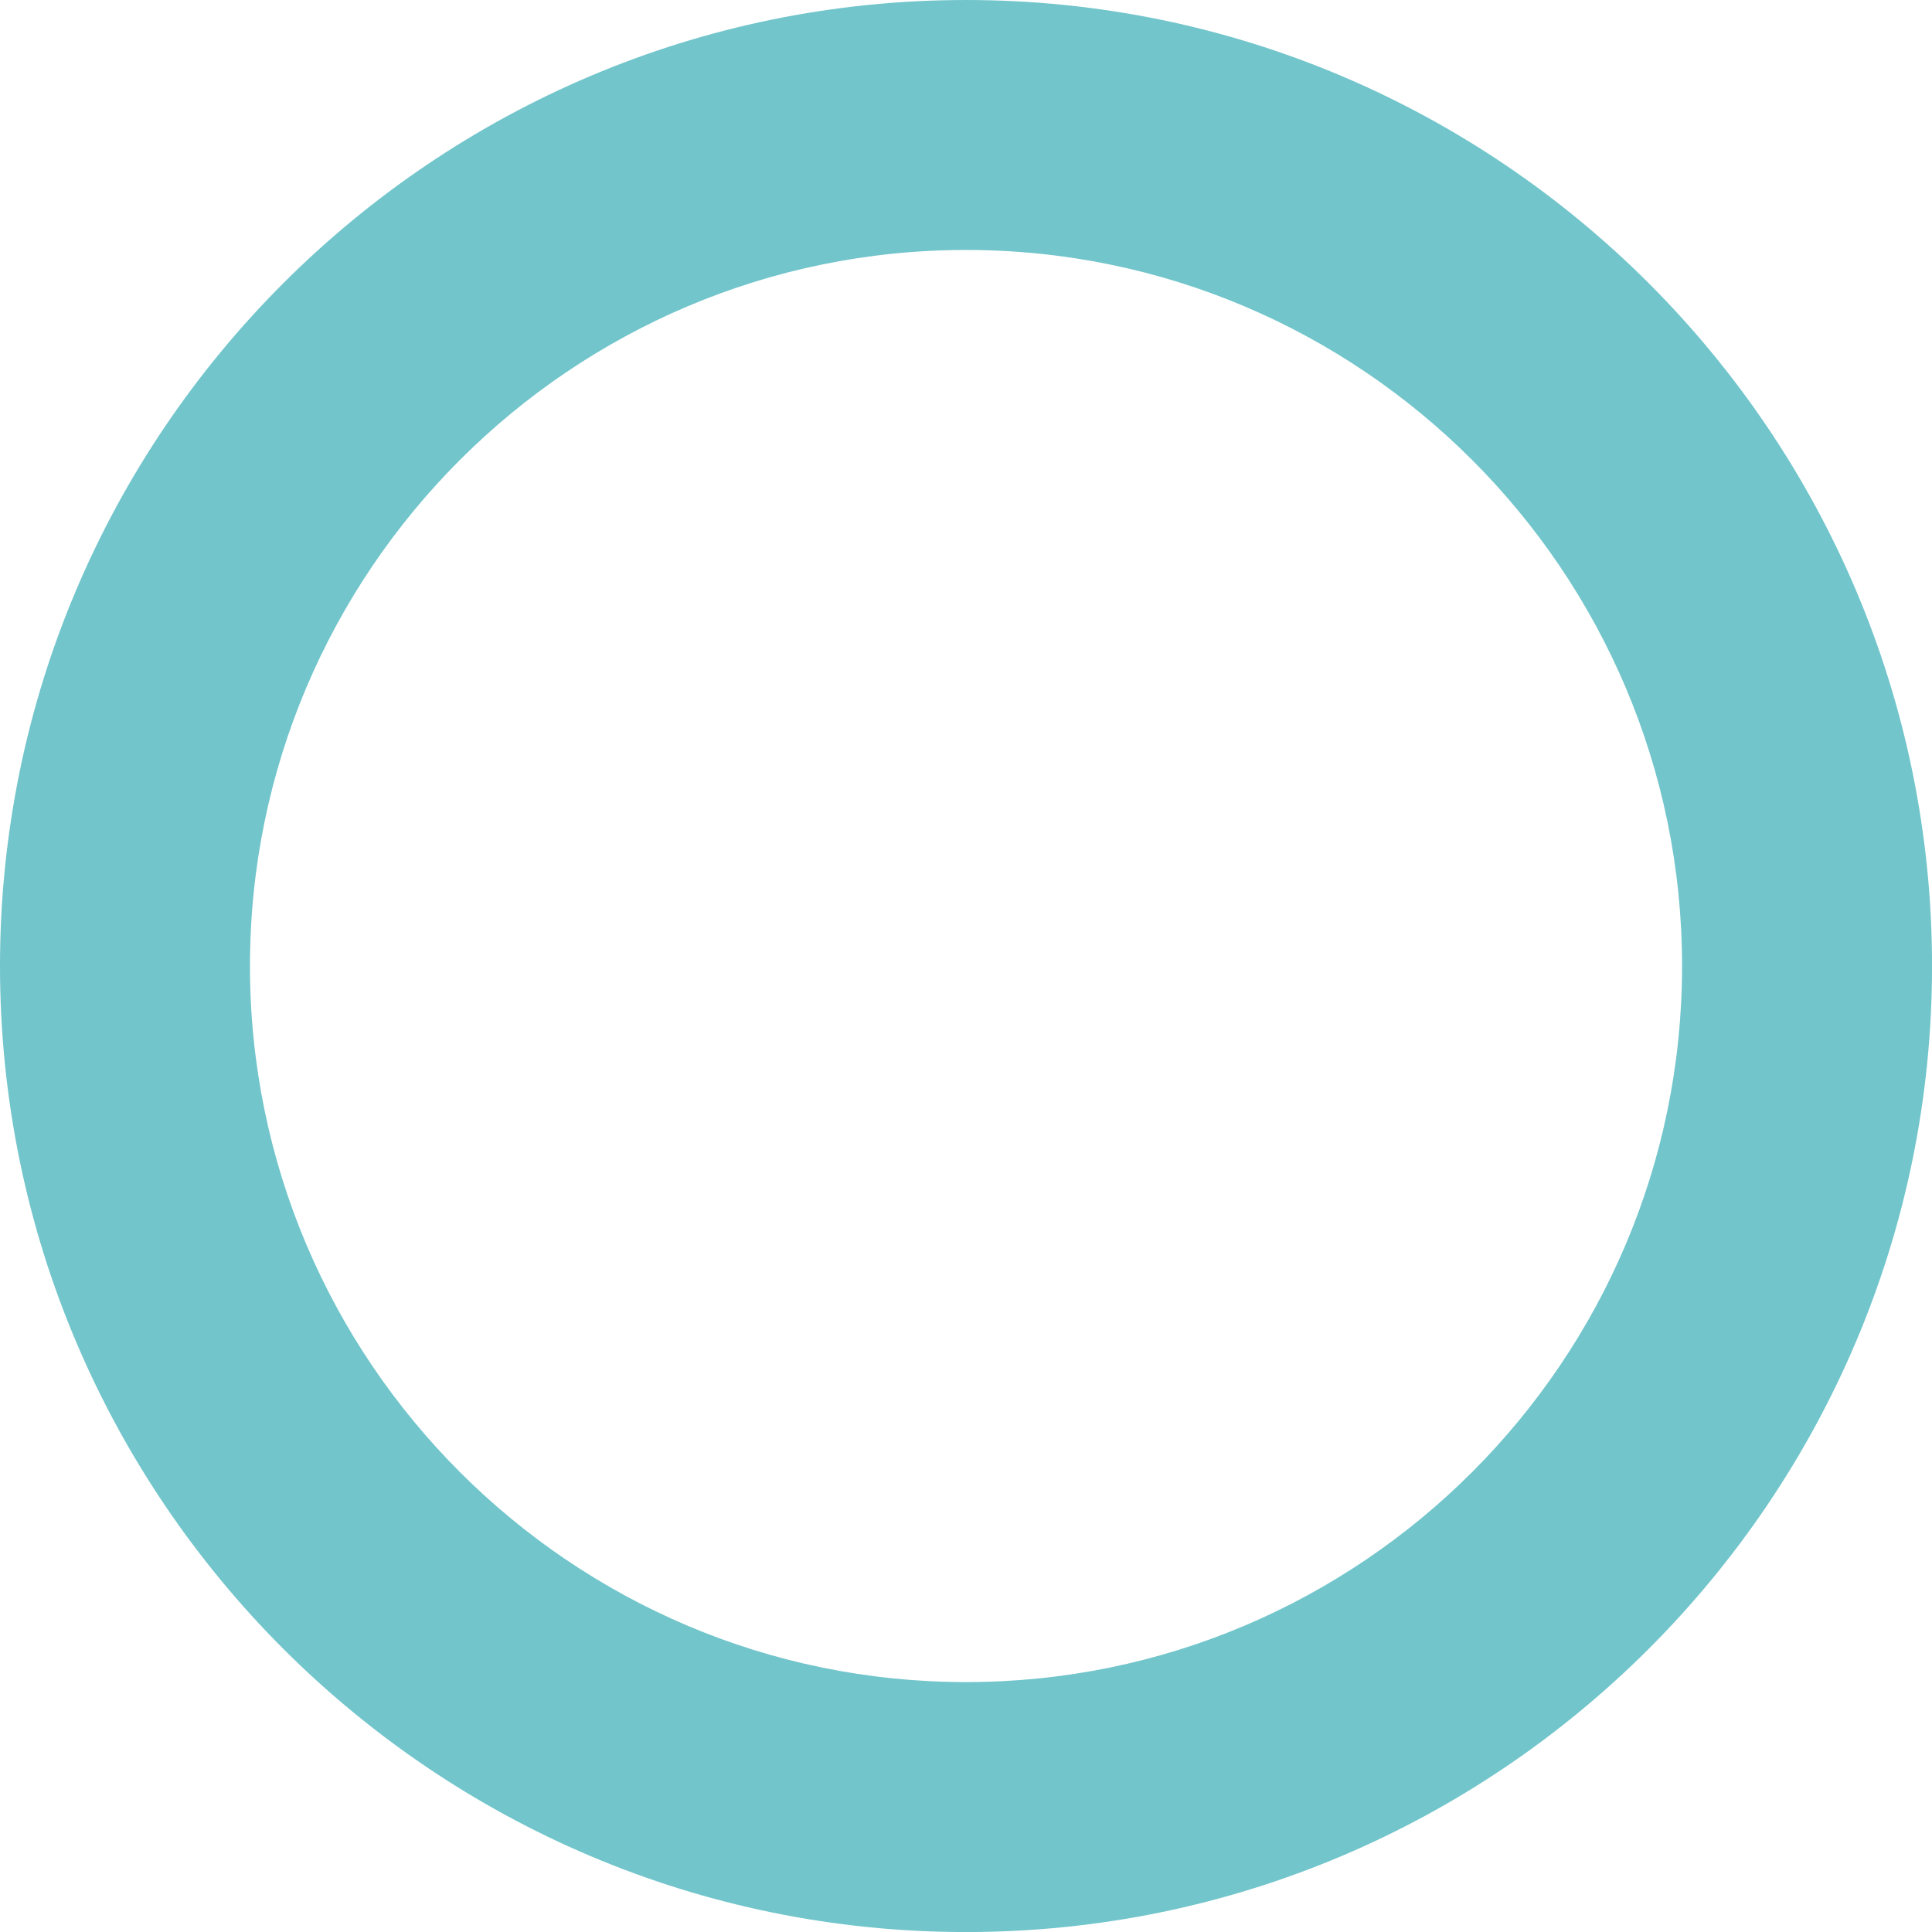 <?xml version="1.0" encoding="UTF-8" standalone="no"?><svg xmlns="http://www.w3.org/2000/svg" xmlns:xlink="http://www.w3.org/1999/xlink" fill="#71c5cb" height="865.5" preserveAspectRatio="xMidYMid meet" version="1" viewBox="0.0 0.0 865.5 865.5" width="865.5" zoomAndPan="magnify"><defs><clipPath id="a"><path d="M 0 0 L 865.512 0 L 865.512 865.52 L 0 865.52 Z M 0 0"/></clipPath></defs><g><g clip-path="url(#a)" id="change1_1"><path d="M 432.758 111.98 C 255.879 111.98 111.98 255.883 111.98 432.762 C 111.98 609.641 255.879 753.543 432.758 753.543 C 609.637 753.543 753.535 609.641 753.535 432.762 C 753.535 255.883 609.637 111.98 432.758 111.98 Z M 432.758 865.52 C 194.133 865.52 0 671.387 0 432.762 C 0 194.137 194.133 0.004 432.758 0.004 C 671.383 0.004 865.516 194.137 865.516 432.762 C 865.516 671.387 671.383 865.52 432.758 865.52" fill="inherit"/></g></g></svg>